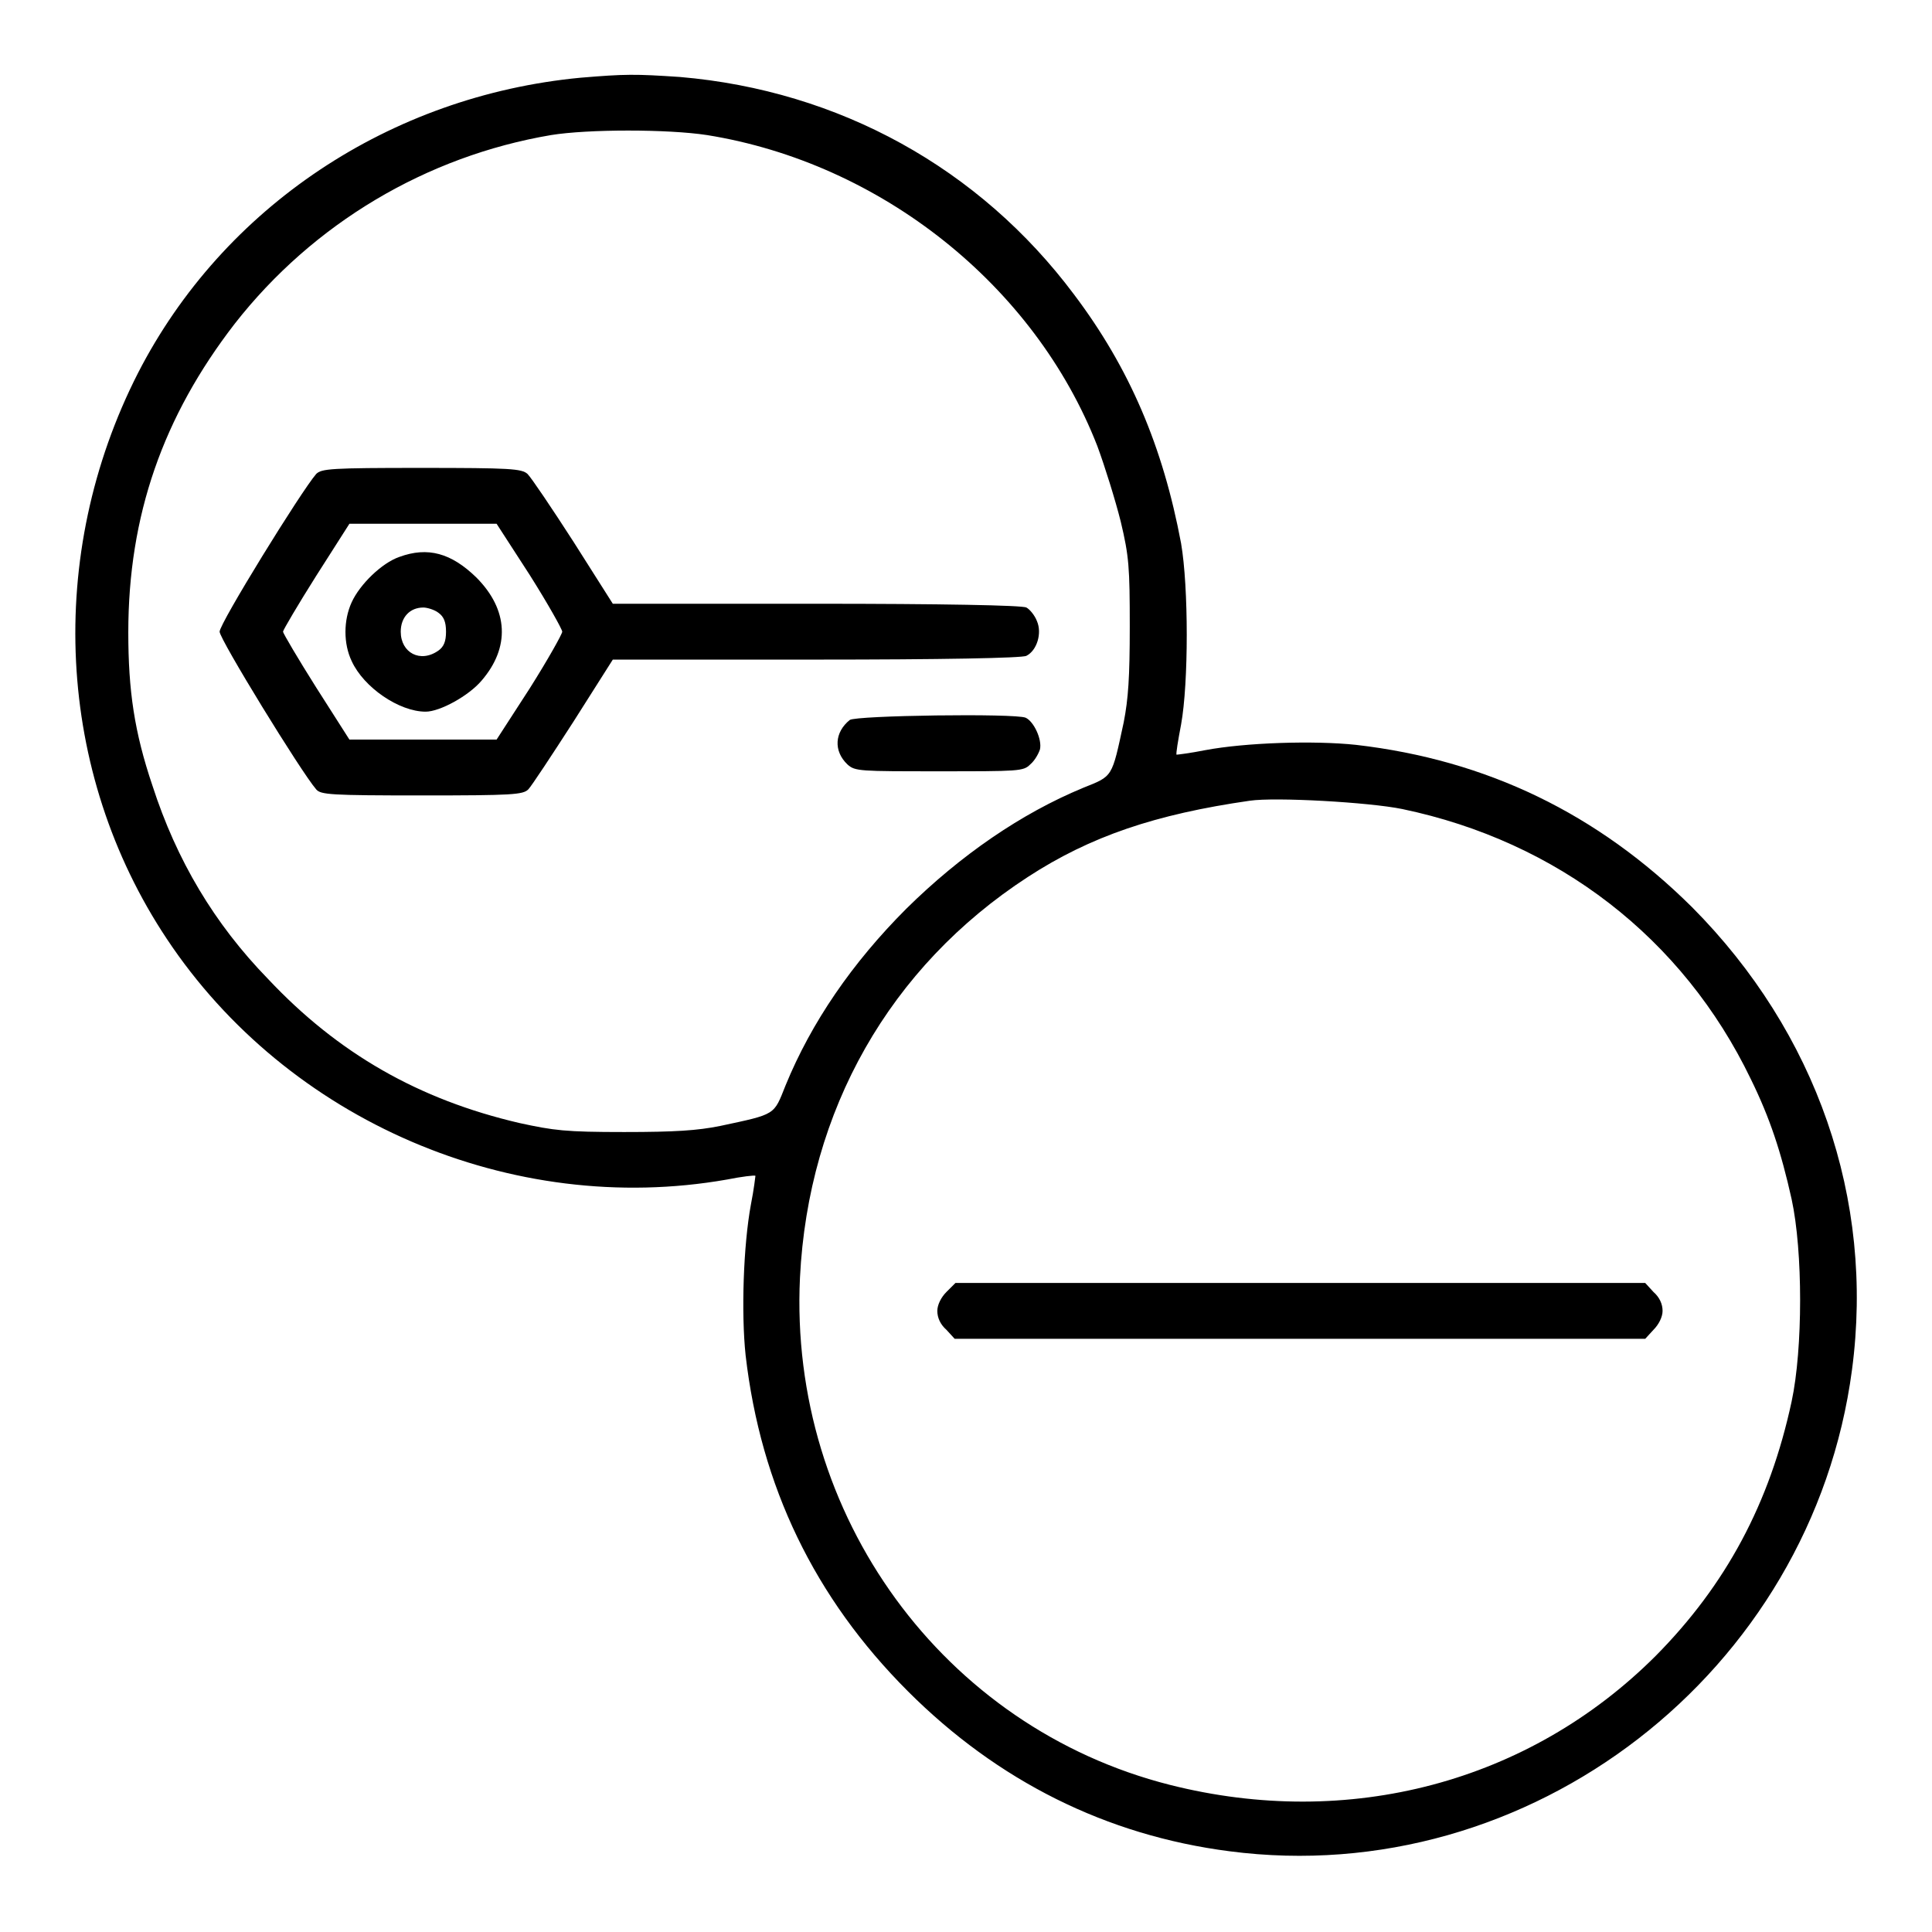 <?xml version="1.0" encoding="utf-8"?>
<!-- Svg Vector Icons : http://www.onlinewebfonts.com/icon -->
<!DOCTYPE svg PUBLIC "-//W3C//DTD SVG 1.1//EN" "http://www.w3.org/Graphics/SVG/1.1/DTD/svg11.dtd">
<svg version="1.1" xmlns="http://www.w3.org/2000/svg" xmlns:xlink="http://www.w3.org/1999/xlink" x="0px" y="0px" viewBox="0 0 256 256" enable-background="new 0 0 256 256" xml:space="preserve">
<g><g><g><path fill="#000000" d="M76.9,10.3c-25.2,2.4-47.3,17.1-58.6,39.1c-12.3,24.1-10.9,52.9,3.8,75c16,24.1,45.7,36.9,74.2,31.9c2-0.4,3.7-0.6,3.8-0.5c0,0-0.2,1.8-0.6,3.8c-1,5.4-1.3,14.4-0.7,20c2,17.3,9.1,32.1,21.5,44.5c11.9,11.9,26.3,19.1,42.6,21.2c39.8,5.2,77.2-23.7,82.5-63.8c3-22.6-4.7-44.7-21.2-61.3c-12.5-12.4-27.2-19.5-44.5-21.5c-5.6-0.6-14.7-0.3-20,0.7c-2,0.4-3.7,0.6-3.8,0.6c-0.1-0.1,0.2-1.9,0.6-4c1-5.5,1-18.2,0-24c-2.4-12.8-6.8-23.2-14.2-33c-12.5-16.7-31.1-27-52.2-28.8C84.1,9.8,82.9,9.8,76.9,10.3z M93.7,17.9c23,3.7,43.4,19.9,51.7,41.2c1,2.7,2.4,7.2,3.1,10c1.1,4.6,1.2,6.1,1.2,13.9c0,6.8-0.2,9.6-0.8,12.7c-1.6,7.4-1.4,7.1-5.4,8.7c-8.2,3.4-16.2,8.9-23.4,16c-7.2,7.2-12.6,15.1-16,23.4c-1.6,4-1.2,3.8-8.7,5.4c-3,0.6-5.9,0.8-12.7,0.8c-7.8,0-9.3-0.2-13.9-1.2c-13.3-3.1-24-9.2-33.3-19.1c-7.1-7.3-12.1-15.7-15.3-25.6c-2.4-7.1-3.2-12.6-3.2-20.3c0-15.5,4.6-28.6,14.1-40.9C41.5,29.6,56.5,20.7,73,17.9C77.9,17.1,88.5,17.1,93.7,17.9z M185.8,107.2c20.6,4.3,37.2,17.1,46.2,35.8c2.5,5.1,4,9.6,5.4,15.9c1.5,6.9,1.5,19.8,0,26.8c-2.9,13.5-8.7,24.3-18,33.7c-16.8,16.8-40.7,23.1-64.4,17.1c-30-7.6-50.5-35.7-49-67.2c1.1-22.2,11.9-41.2,30.2-53.1c8.3-5.4,16.9-8.3,29.4-10.1C169,105.6,181.4,106.3,185.8,107.2z"/><path fill="#000000" d="M41.9,62.8c-2,2.3-12.8,19.8-12.8,20.9c0,1,10.8,18.6,12.8,20.9c0.6,0.7,1.9,0.8,14,0.8c12,0,13.4-0.1,14.1-0.8c0.4-0.4,3.1-4.5,6-9l5.2-8.2h27c16.4,0,27.3-0.2,27.8-0.5c1.4-0.7,2.1-3,1.4-4.6c-0.3-0.8-1-1.6-1.4-1.8c-0.5-0.3-11.4-0.5-27.8-0.5h-27l-5.2-8.2c-2.9-4.5-5.6-8.5-6.1-9c-0.8-0.7-2.2-0.8-14.2-0.8C43.9,62,42.6,62.1,41.9,62.8z M70.2,76.2c2.4,3.8,4.3,7.2,4.3,7.5s-1.9,3.7-4.3,7.5L65.8,98h-9.7h-9.8l-4.4-6.9c-2.4-3.8-4.4-7.2-4.4-7.4s2-3.6,4.4-7.4l4.4-6.9h9.8h9.7L70.2,76.2z"/><path fill="#000000" d="M52.9,73.8c-2.3,0.8-5.2,3.6-6.3,6c-1.1,2.4-1.1,5.5,0,7.8c1.6,3.5,6.3,6.7,9.8,6.7c1.9,0,5.7-2.1,7.4-4.1c3.8-4.4,3.6-9.4-0.7-13.7C59.8,73.3,56.7,72.4,52.9,73.8z M58.1,81.2c0.7,0.5,1,1.2,1,2.5s-0.3,2-1,2.5c-2.4,1.7-5,0.3-5-2.5c0-1.9,1.2-3.2,3-3.2C56.6,80.5,57.6,80.8,58.1,81.2z"/><path fill="#000000" d="M112.6,95.4c-2,1.6-2.2,4.1-0.3,5.9c1,0.9,1.6,0.9,12.1,0.9c10.6,0,11.2,0,12.1-0.9c0.6-0.5,1.1-1.4,1.3-2c0.3-1.3-0.8-3.7-1.9-4.2C134.5,94.5,113.4,94.8,112.6,95.4z"/><path fill="#000000" d="M125.4,171.2c-0.7,0.7-1.2,1.7-1.2,2.5c0,0.9,0.4,1.8,1.2,2.5l1.1,1.2h45.7H218l1.1-1.2c0.7-0.7,1.2-1.7,1.2-2.5c0-0.9-0.4-1.8-1.2-2.5L218,170h-45.7h-45.7L125.4,171.2z"/></g></g></g>
</svg>